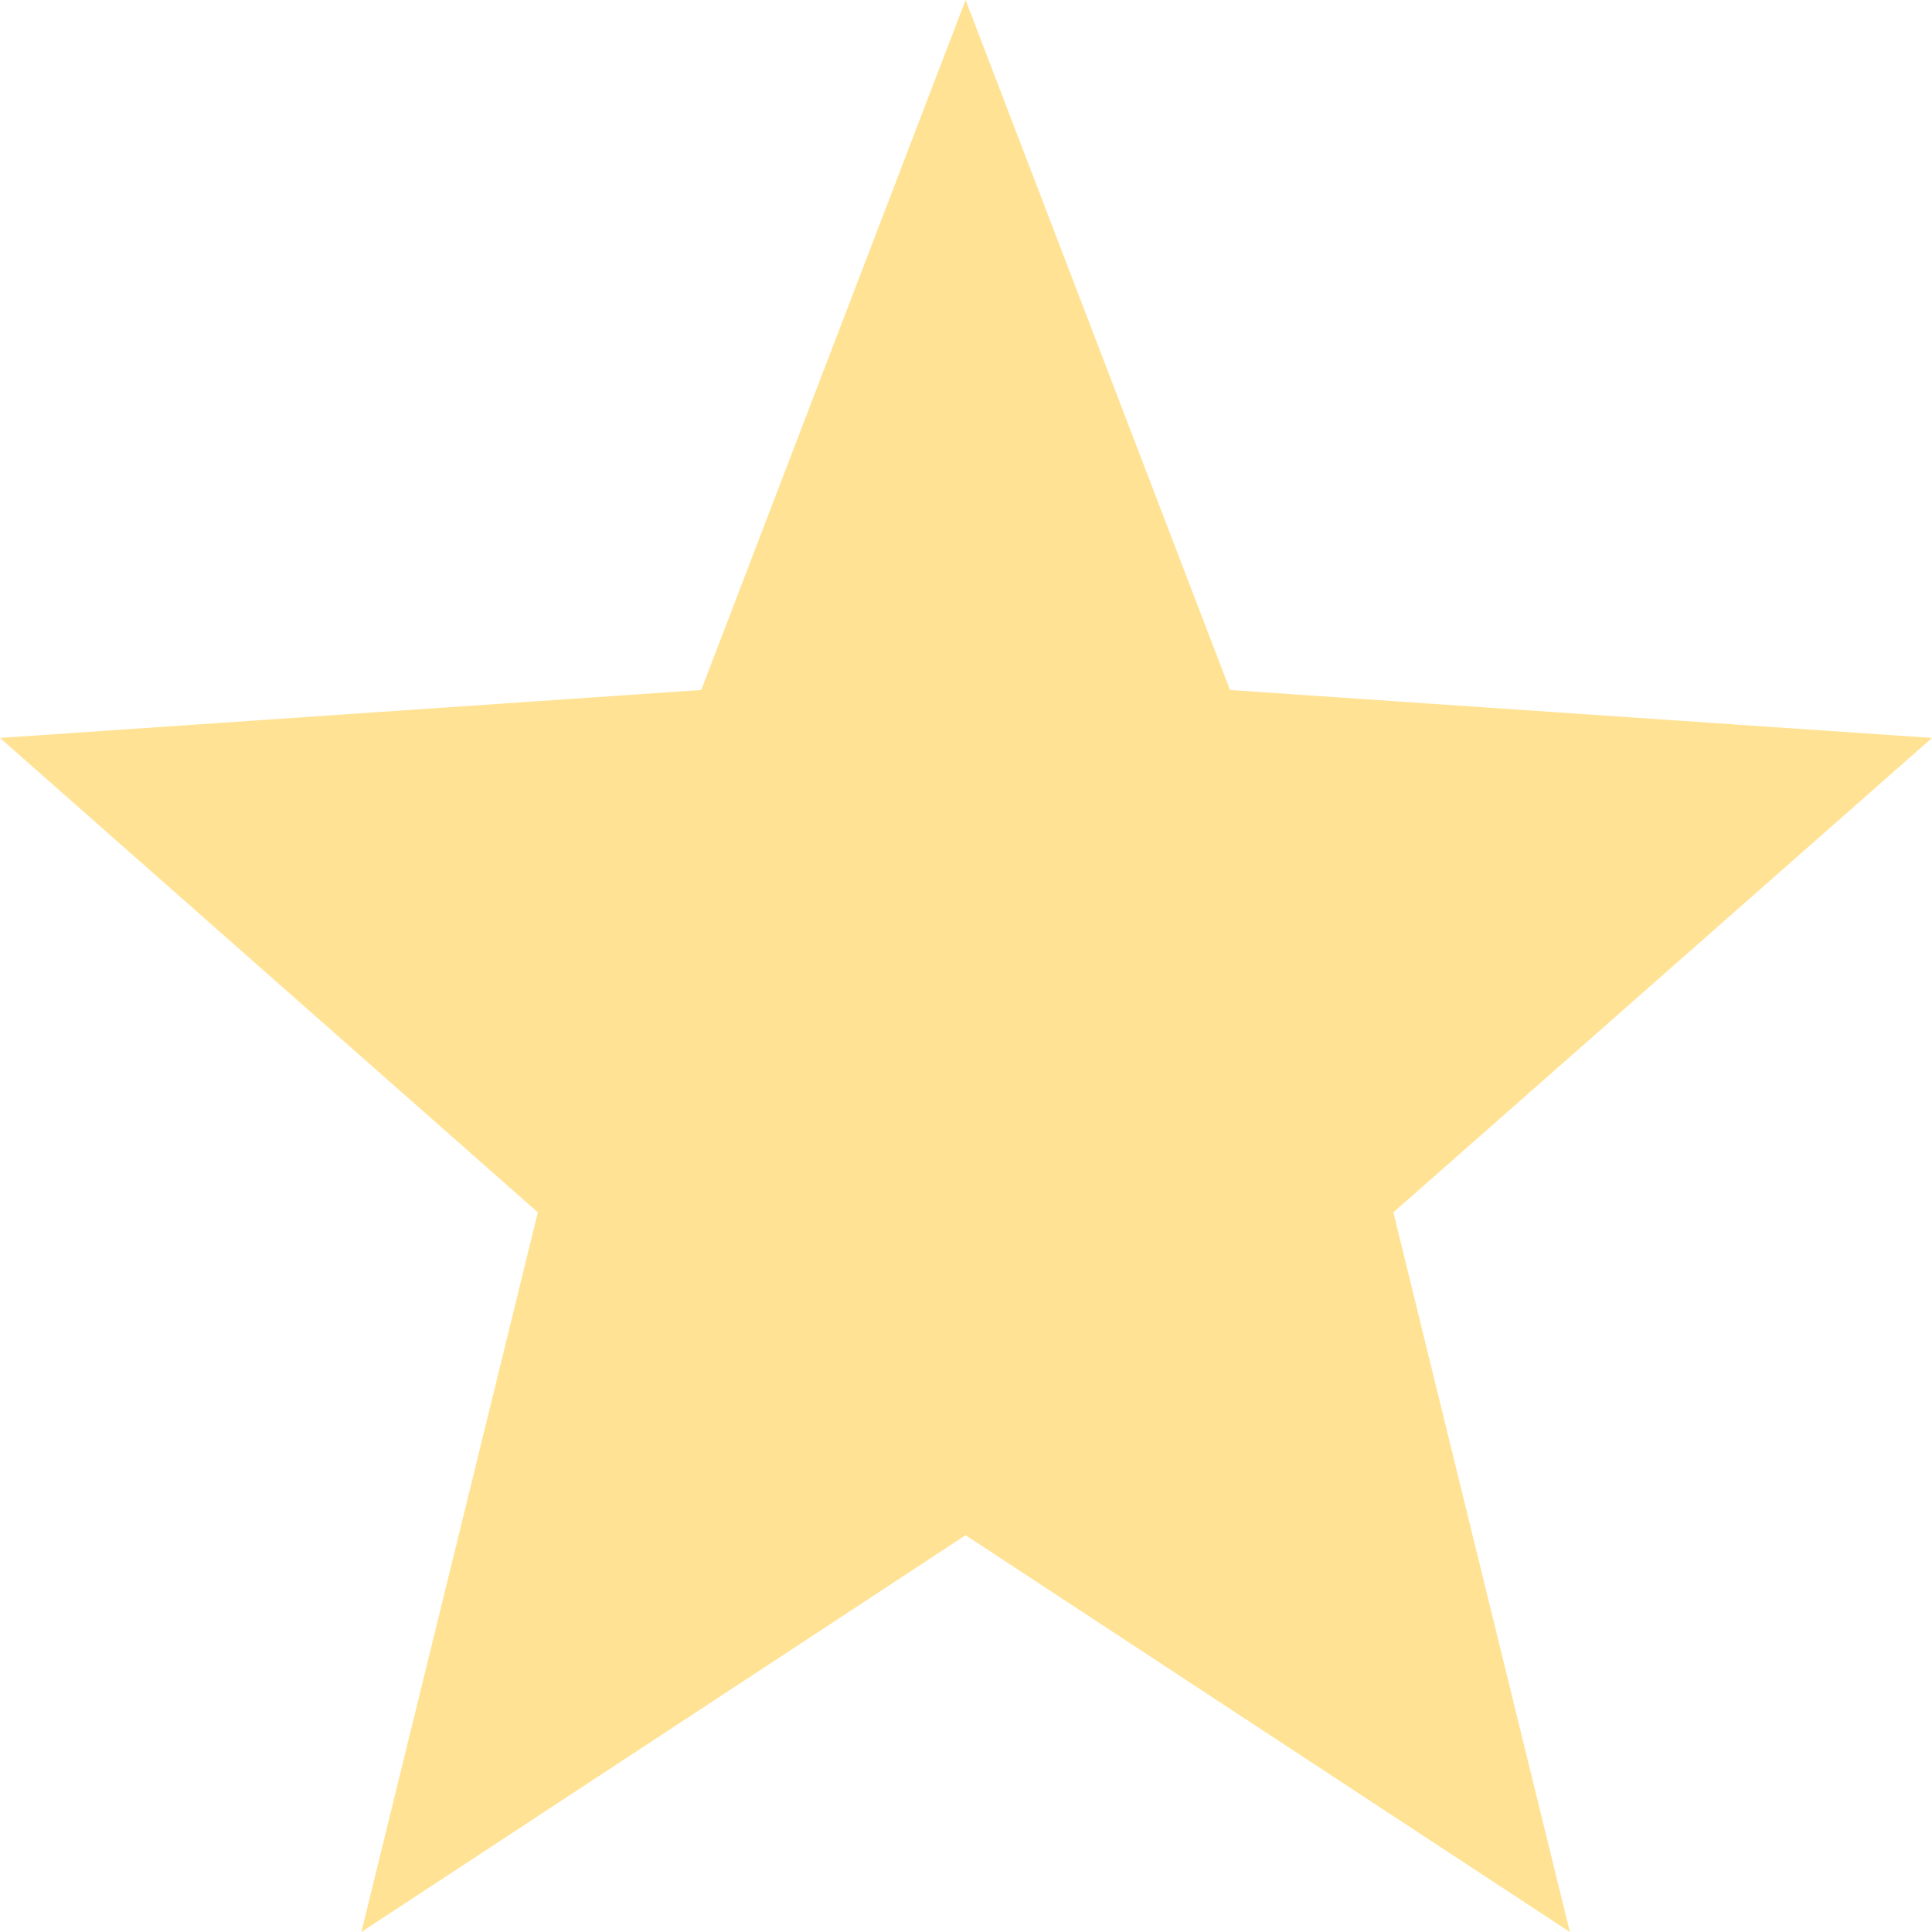 <svg width="43" height="43" viewBox="0 0 43 43" fill="none" xmlns="http://www.w3.org/2000/svg">
<path d="M43 16.424L27.376 15.357L21.491 0L15.607 15.357L0 16.424L11.971 26.983L8.043 43L21.491 34.169L34.94 43L31.012 26.983L43 16.424Z" fill="#FFC628" fill-opacity="0.5"/>
</svg>

